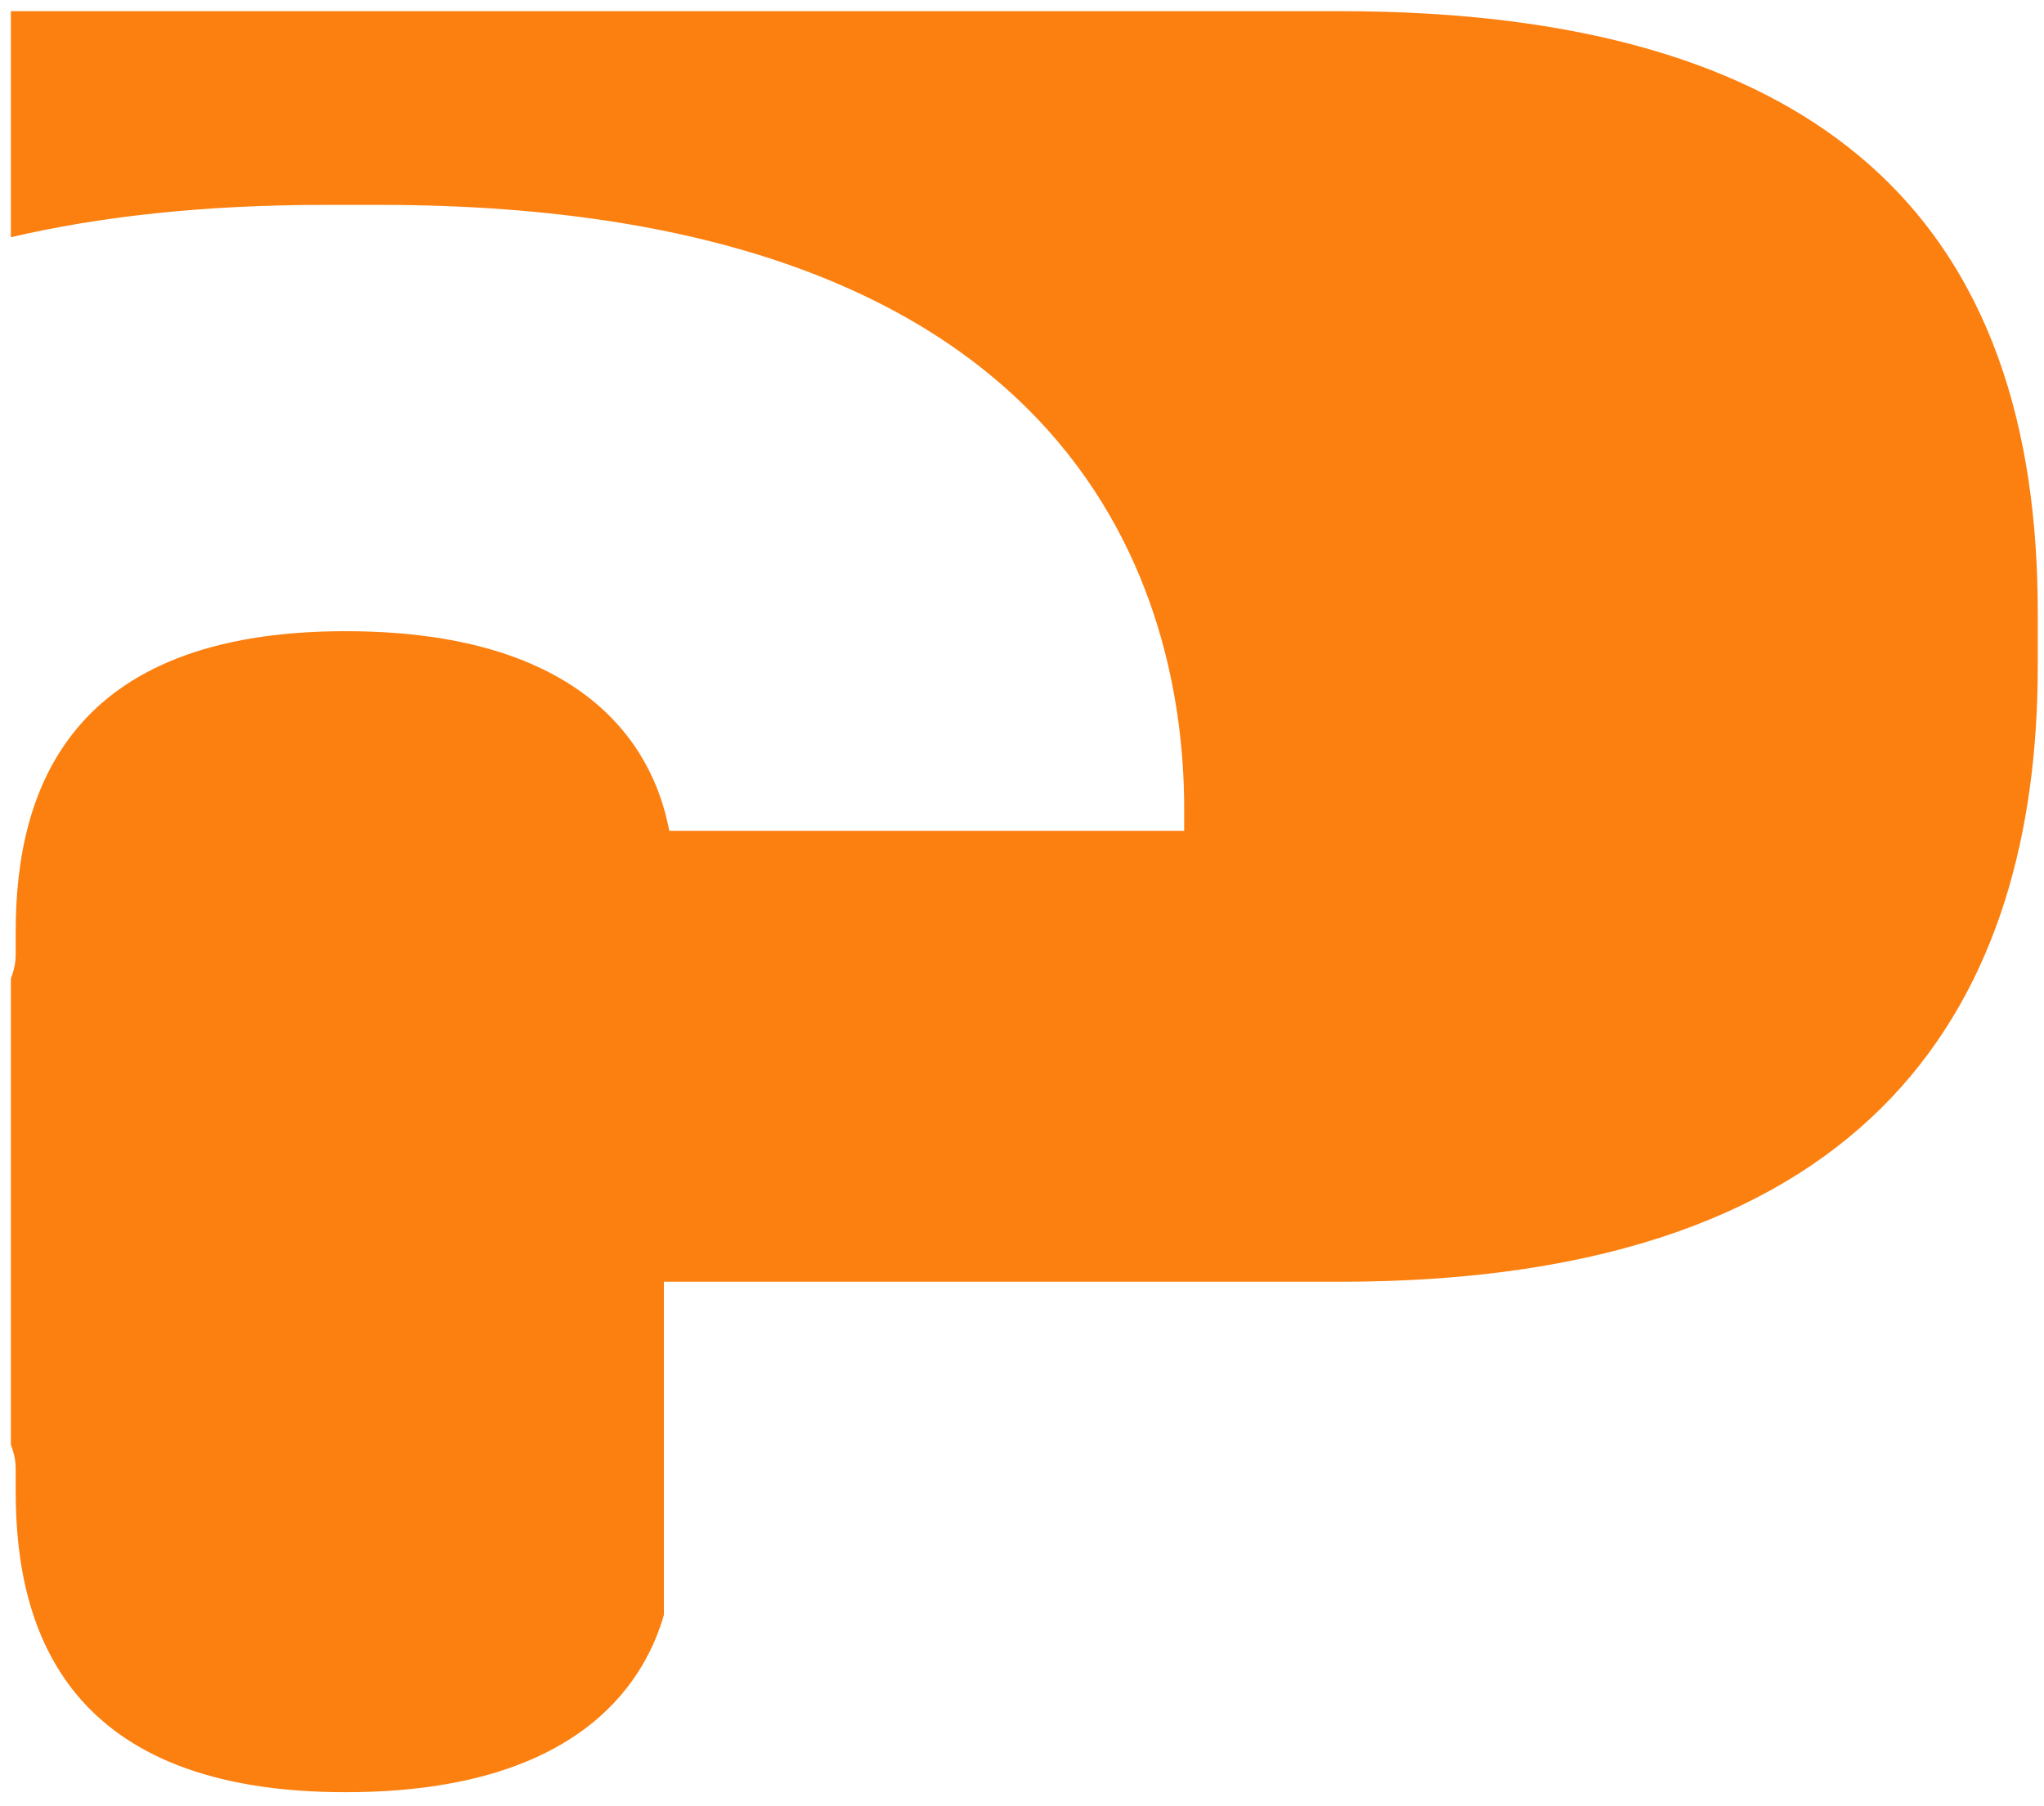 <svg width="86" height="76" viewBox="0 0 86 76" fill="none" xmlns="http://www.w3.org/2000/svg">
<path d="M0.457 60.795V41.172C0.59 40.835 0.66 40.501 0.66 40.174V39.195C0.66 33.242 2.921 26.558 14.537 26.558C26.529 26.558 27.848 33.49 28.162 34.957H49.823V33.814C49.761 25.419 45.805 8.621 15.981 8.621H13.658C8.559 8.621 4.193 9.109 0.457 9.982V0.47H56.387C66.678 0.47 73.646 2.756 78.2 6.544C83.784 11.186 85.738 18.086 85.738 25.781V28.009C85.738 41.882 79.134 53.931 56.387 53.931H27.933V67.954C27.241 70.34 24.791 75.409 14.537 75.409C2.921 75.409 0.66 68.722 0.66 62.773V61.794C0.66 61.463 0.59 61.129 0.457 60.795Z" fill="#FC8010"/>
</svg>
